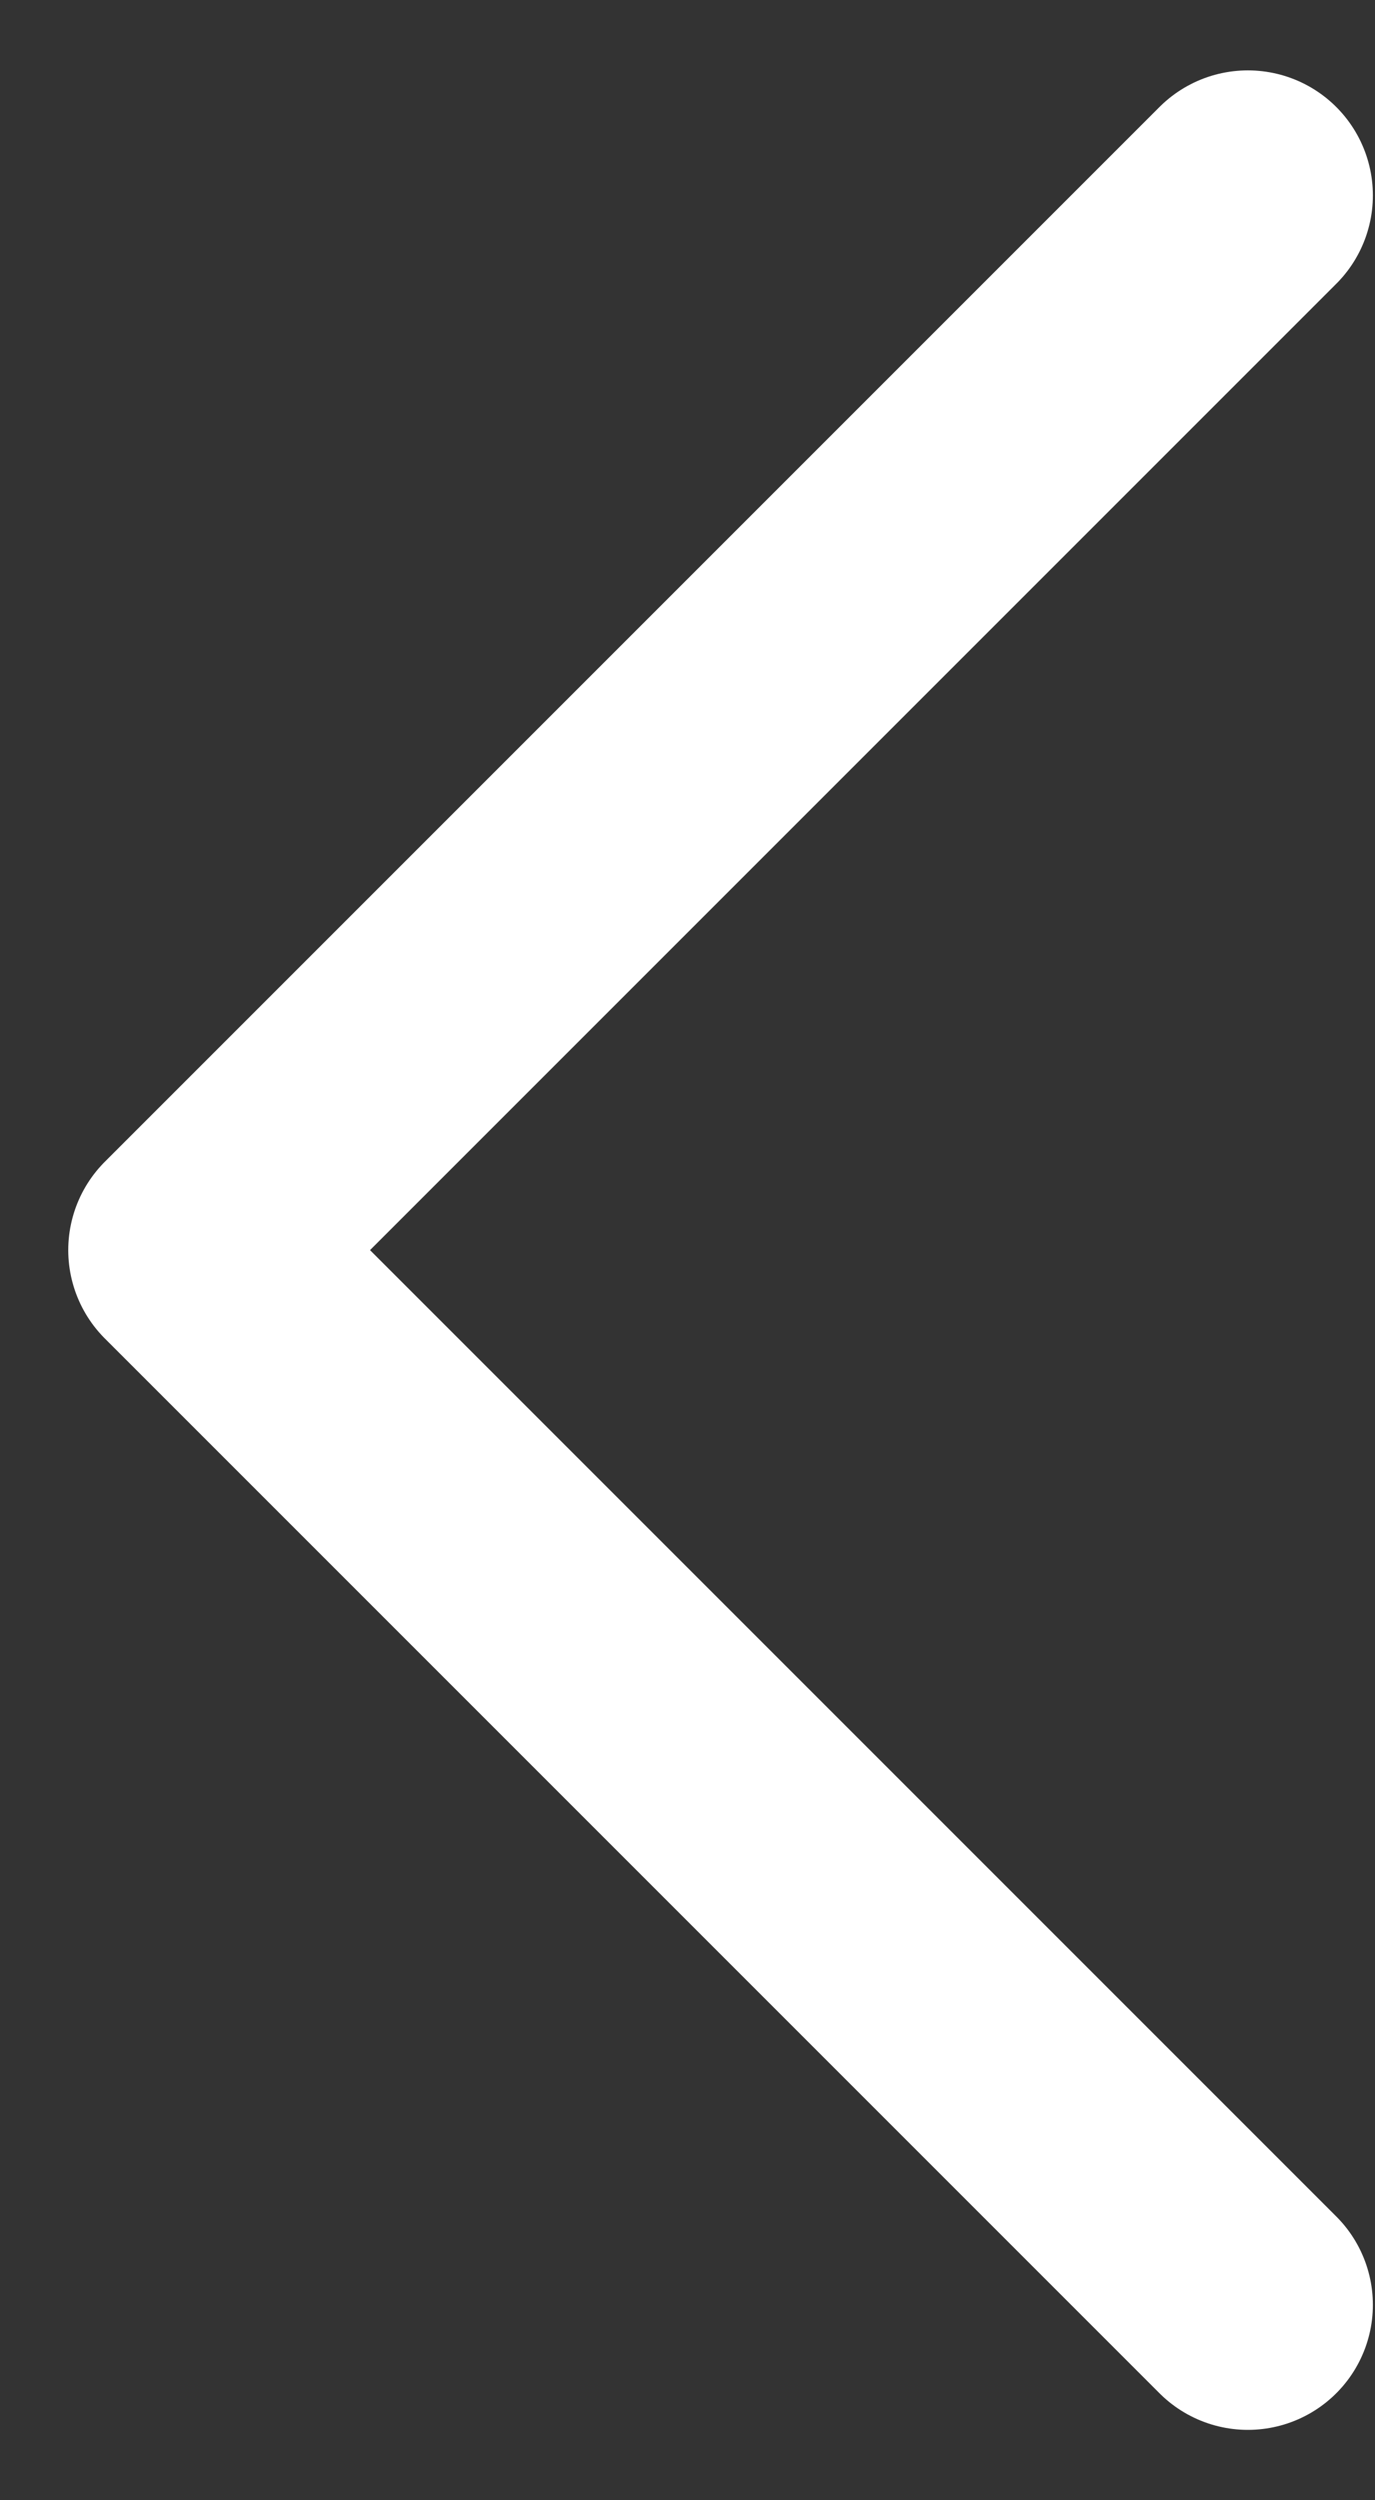 <?xml version="1.0" encoding="UTF-8"?>
<svg xmlns="http://www.w3.org/2000/svg" width="11" height="20" viewBox="0 0 11 20" fill="none">
  <rect x="0" y="0" width="11" height="20" fill="#333333" stroke="none"/>
  <path d="M9.983 1.563L1.546 10L9.983 18.437" stroke="white" stroke-width="2" stroke-linecap="round" stroke-linejoin="round"></path>
</svg>
